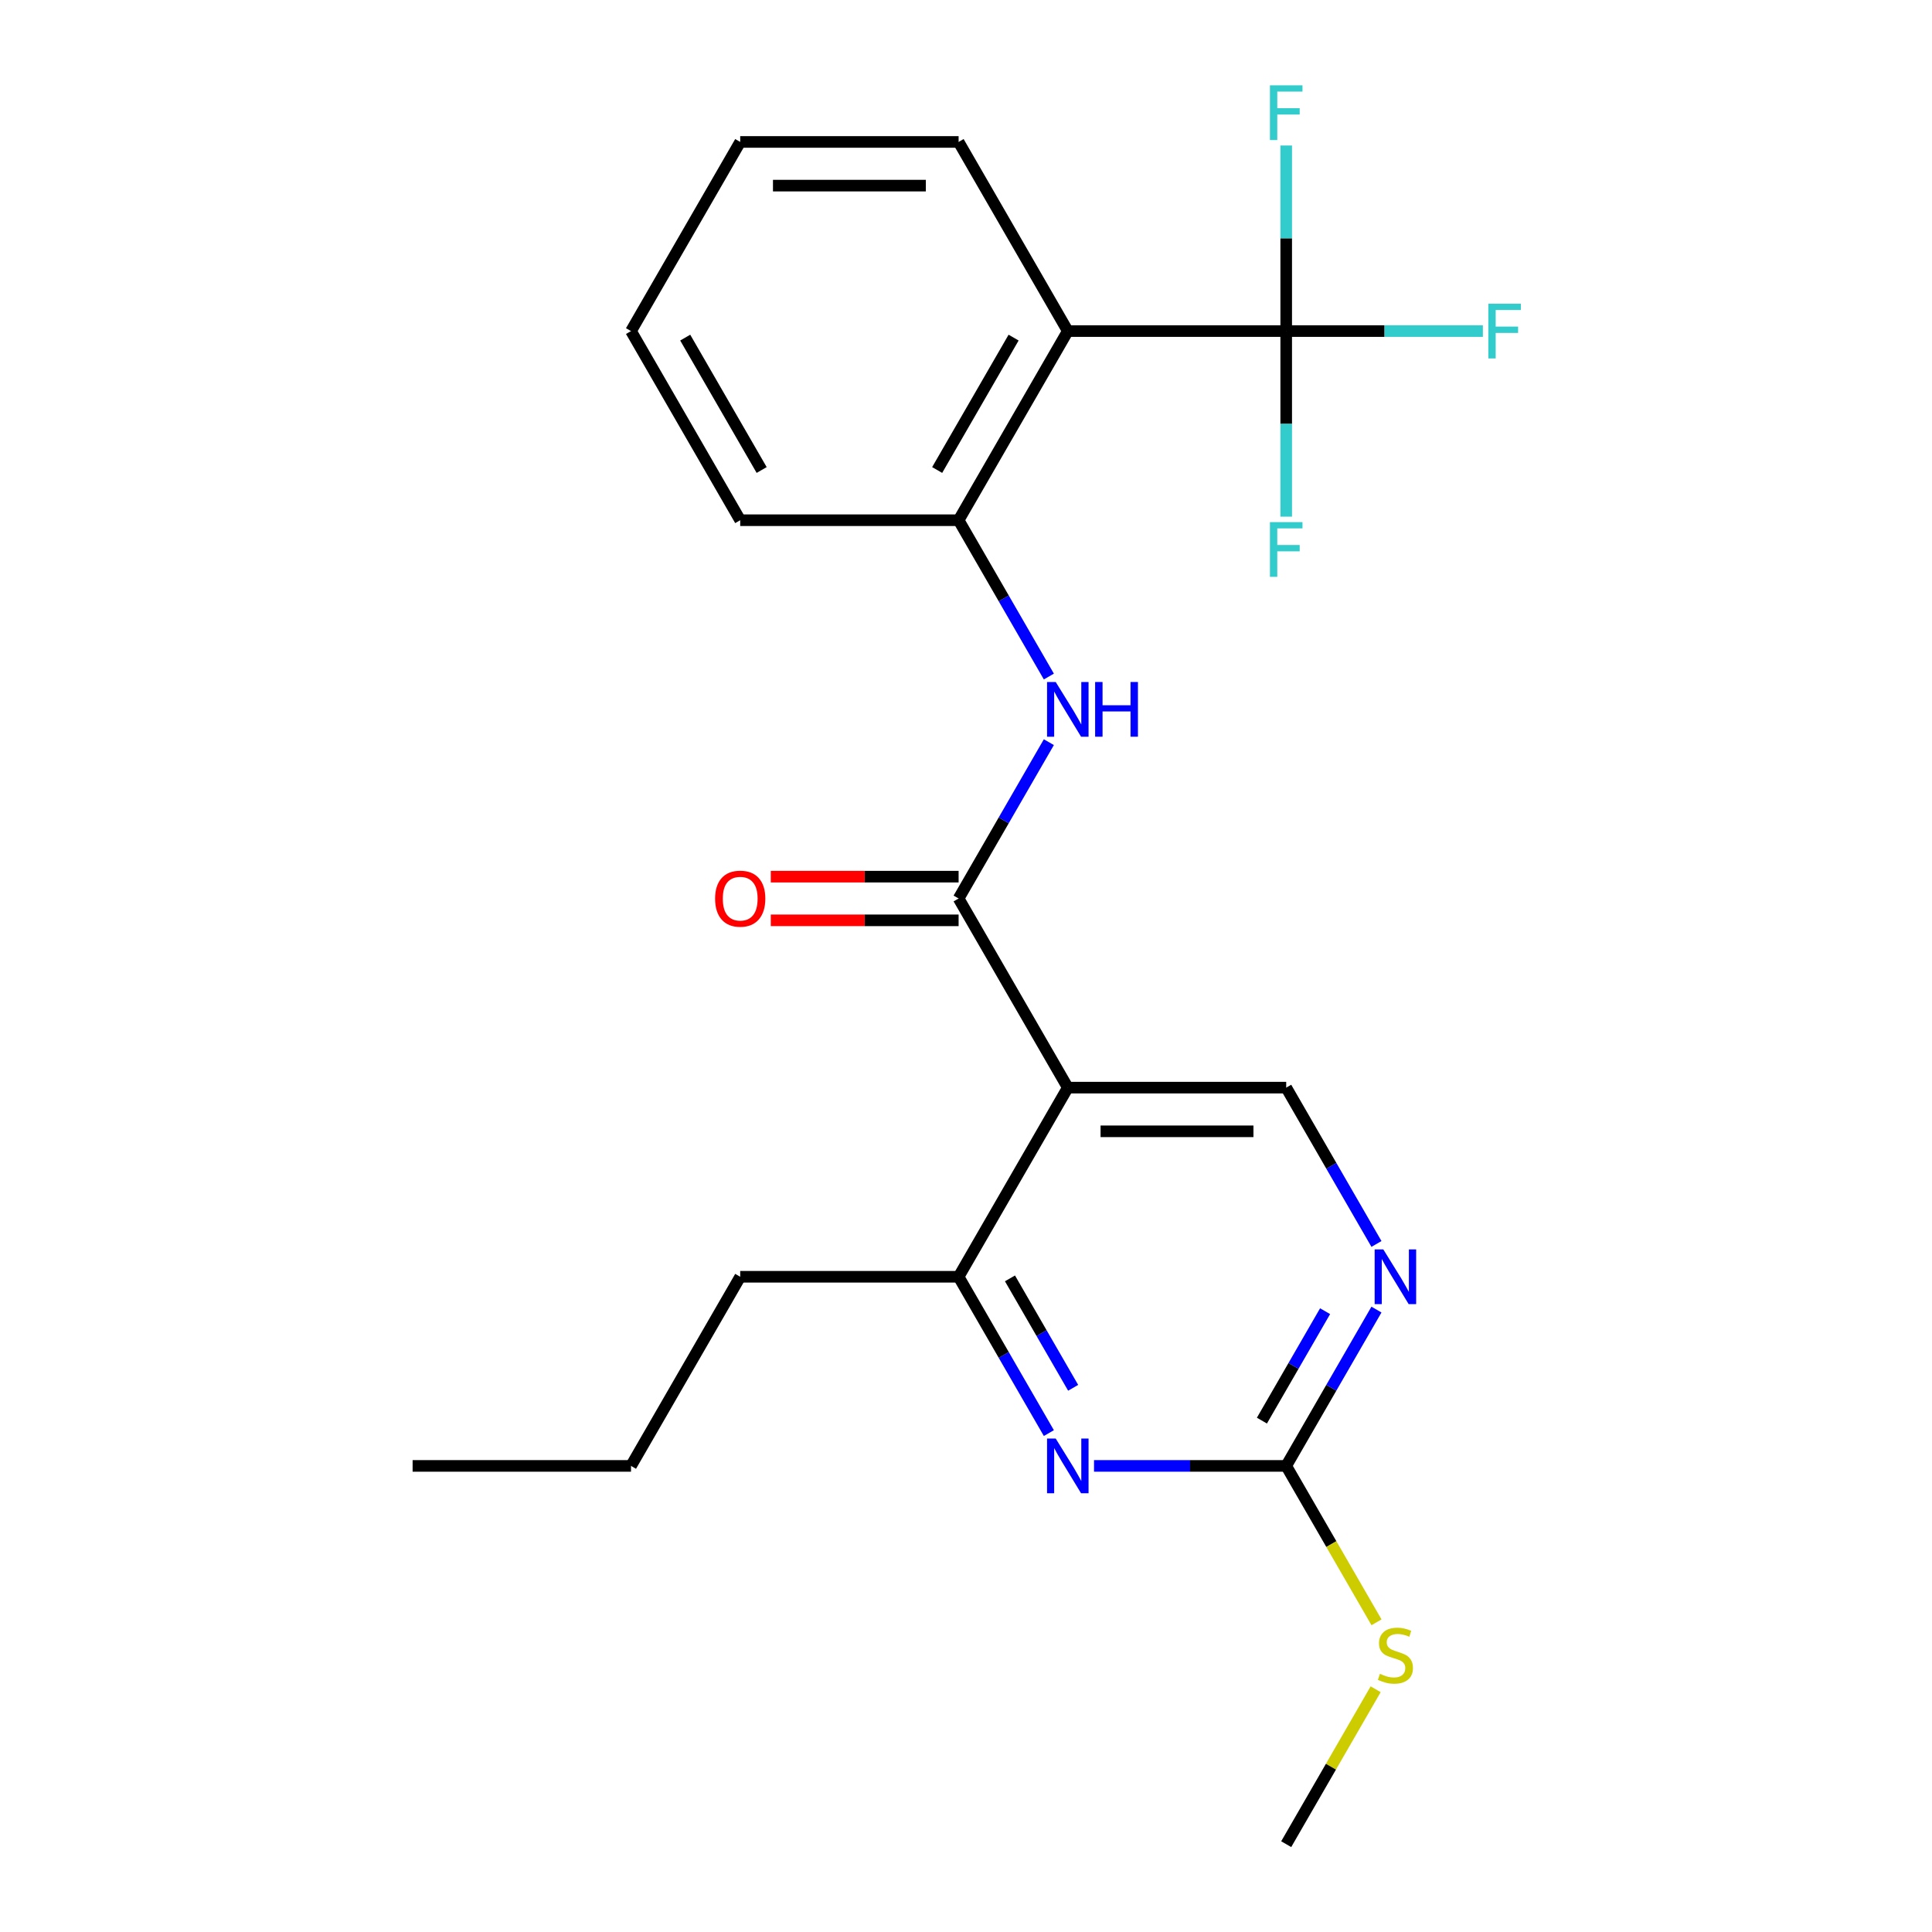 <?xml version='1.0' encoding='iso-8859-1'?>
<svg version='1.1' baseProfile='full'
              xmlns='http://www.w3.org/2000/svg'
                      xmlns:rdkit='http://www.rdkit.org/xml'
                      xmlns:xlink='http://www.w3.org/1999/xlink'
                  xml:space='preserve'
width='1000px' height='1000px' viewBox='0 0 1000 1000'>
<!-- END OF HEADER -->
<rect style='opacity:1.0;fill:#FFFFFF;stroke:none' width='1000' height='1000' x='0' y='0'> </rect>
<path class='bond-0' d='M 552.695,562.956 L 496.173,465.059' style='fill:none;fill-rule:evenodd;stroke:#000000;stroke-width:6px;stroke-linecap:butt;stroke-linejoin:miter;stroke-opacity:1' />
<path class='bond-5' d='M 552.695,562.956 L 496.173,660.853' style='fill:none;fill-rule:evenodd;stroke:#000000;stroke-width:6px;stroke-linecap:butt;stroke-linejoin:miter;stroke-opacity:1' />
<path class='bond-9' d='M 552.695,562.956 L 665.737,562.956' style='fill:none;fill-rule:evenodd;stroke:#000000;stroke-width:6px;stroke-linecap:butt;stroke-linejoin:miter;stroke-opacity:1' />
<path class='bond-9' d='M 569.651,585.565 L 648.78,585.565' style='fill:none;fill-rule:evenodd;stroke:#000000;stroke-width:6px;stroke-linecap:butt;stroke-linejoin:miter;stroke-opacity:1' />
<path class='bond-4' d='M 496.173,465.059 L 519.531,424.603' style='fill:none;fill-rule:evenodd;stroke:#000000;stroke-width:6px;stroke-linecap:butt;stroke-linejoin:miter;stroke-opacity:1' />
<path class='bond-4' d='M 519.531,424.603 L 542.888,384.148' style='fill:none;fill-rule:evenodd;stroke:#0000FF;stroke-width:6px;stroke-linecap:butt;stroke-linejoin:miter;stroke-opacity:1' />
<path class='bond-10' d='M 496.173,453.755 L 447.565,453.755' style='fill:none;fill-rule:evenodd;stroke:#000000;stroke-width:6px;stroke-linecap:butt;stroke-linejoin:miter;stroke-opacity:1' />
<path class='bond-10' d='M 447.565,453.755 L 398.957,453.755' style='fill:none;fill-rule:evenodd;stroke:#FF0000;stroke-width:6px;stroke-linecap:butt;stroke-linejoin:miter;stroke-opacity:1' />
<path class='bond-10' d='M 496.173,476.363 L 447.565,476.363' style='fill:none;fill-rule:evenodd;stroke:#000000;stroke-width:6px;stroke-linecap:butt;stroke-linejoin:miter;stroke-opacity:1' />
<path class='bond-10' d='M 447.565,476.363 L 398.957,476.363' style='fill:none;fill-rule:evenodd;stroke:#FF0000;stroke-width:6px;stroke-linecap:butt;stroke-linejoin:miter;stroke-opacity:1' />
<path class='bond-1' d='M 665.737,171.367 L 552.695,171.367' style='fill:none;fill-rule:evenodd;stroke:#000000;stroke-width:6px;stroke-linecap:butt;stroke-linejoin:miter;stroke-opacity:1' />
<path class='bond-11' d='M 665.737,171.367 L 716.635,171.367' style='fill:none;fill-rule:evenodd;stroke:#000000;stroke-width:6px;stroke-linecap:butt;stroke-linejoin:miter;stroke-opacity:1' />
<path class='bond-11' d='M 716.635,171.367 L 767.533,171.367' style='fill:none;fill-rule:evenodd;stroke:#33CCCC;stroke-width:6px;stroke-linecap:butt;stroke-linejoin:miter;stroke-opacity:1' />
<path class='bond-12' d='M 665.737,171.367 L 665.737,219.395' style='fill:none;fill-rule:evenodd;stroke:#000000;stroke-width:6px;stroke-linecap:butt;stroke-linejoin:miter;stroke-opacity:1' />
<path class='bond-12' d='M 665.737,219.395 L 665.737,267.423' style='fill:none;fill-rule:evenodd;stroke:#33CCCC;stroke-width:6px;stroke-linecap:butt;stroke-linejoin:miter;stroke-opacity:1' />
<path class='bond-13' d='M 665.737,171.367 L 665.737,123.339' style='fill:none;fill-rule:evenodd;stroke:#000000;stroke-width:6px;stroke-linecap:butt;stroke-linejoin:miter;stroke-opacity:1' />
<path class='bond-13' d='M 665.737,123.339 L 665.737,75.311' style='fill:none;fill-rule:evenodd;stroke:#33CCCC;stroke-width:6px;stroke-linecap:butt;stroke-linejoin:miter;stroke-opacity:1' />
<path class='bond-2' d='M 552.695,171.367 L 496.173,269.264' style='fill:none;fill-rule:evenodd;stroke:#000000;stroke-width:6px;stroke-linecap:butt;stroke-linejoin:miter;stroke-opacity:1' />
<path class='bond-2' d='M 524.637,174.747 L 485.072,243.275' style='fill:none;fill-rule:evenodd;stroke:#000000;stroke-width:6px;stroke-linecap:butt;stroke-linejoin:miter;stroke-opacity:1' />
<path class='bond-15' d='M 552.695,171.367 L 496.173,73.469' style='fill:none;fill-rule:evenodd;stroke:#000000;stroke-width:6px;stroke-linecap:butt;stroke-linejoin:miter;stroke-opacity:1' />
<path class='bond-3' d='M 542.888,741.765 L 519.531,701.309' style='fill:none;fill-rule:evenodd;stroke:#0000FF;stroke-width:6px;stroke-linecap:butt;stroke-linejoin:miter;stroke-opacity:1' />
<path class='bond-3' d='M 519.531,701.309 L 496.173,660.853' style='fill:none;fill-rule:evenodd;stroke:#000000;stroke-width:6px;stroke-linecap:butt;stroke-linejoin:miter;stroke-opacity:1' />
<path class='bond-3' d='M 555.46,718.324 L 539.11,690.005' style='fill:none;fill-rule:evenodd;stroke:#0000FF;stroke-width:6px;stroke-linecap:butt;stroke-linejoin:miter;stroke-opacity:1' />
<path class='bond-3' d='M 539.11,690.005 L 522.76,661.686' style='fill:none;fill-rule:evenodd;stroke:#000000;stroke-width:6px;stroke-linecap:butt;stroke-linejoin:miter;stroke-opacity:1' />
<path class='bond-23' d='M 566.261,758.751 L 615.999,758.751' style='fill:none;fill-rule:evenodd;stroke:#0000FF;stroke-width:6px;stroke-linecap:butt;stroke-linejoin:miter;stroke-opacity:1' />
<path class='bond-23' d='M 615.999,758.751 L 665.737,758.751' style='fill:none;fill-rule:evenodd;stroke:#000000;stroke-width:6px;stroke-linecap:butt;stroke-linejoin:miter;stroke-opacity:1' />
<path class='bond-7' d='M 542.888,350.175 L 519.531,309.72' style='fill:none;fill-rule:evenodd;stroke:#0000FF;stroke-width:6px;stroke-linecap:butt;stroke-linejoin:miter;stroke-opacity:1' />
<path class='bond-7' d='M 519.531,309.72 L 496.173,269.264' style='fill:none;fill-rule:evenodd;stroke:#000000;stroke-width:6px;stroke-linecap:butt;stroke-linejoin:miter;stroke-opacity:1' />
<path class='bond-16' d='M 496.173,660.853 L 383.131,660.853' style='fill:none;fill-rule:evenodd;stroke:#000000;stroke-width:6px;stroke-linecap:butt;stroke-linejoin:miter;stroke-opacity:1' />
<path class='bond-6' d='M 665.737,758.751 L 689.094,718.295' style='fill:none;fill-rule:evenodd;stroke:#000000;stroke-width:6px;stroke-linecap:butt;stroke-linejoin:miter;stroke-opacity:1' />
<path class='bond-6' d='M 689.094,718.295 L 712.451,677.84' style='fill:none;fill-rule:evenodd;stroke:#0000FF;stroke-width:6px;stroke-linecap:butt;stroke-linejoin:miter;stroke-opacity:1' />
<path class='bond-6' d='M 653.164,735.31 L 669.514,706.991' style='fill:none;fill-rule:evenodd;stroke:#000000;stroke-width:6px;stroke-linecap:butt;stroke-linejoin:miter;stroke-opacity:1' />
<path class='bond-6' d='M 669.514,706.991 L 685.864,678.672' style='fill:none;fill-rule:evenodd;stroke:#0000FF;stroke-width:6px;stroke-linecap:butt;stroke-linejoin:miter;stroke-opacity:1' />
<path class='bond-14' d='M 665.737,758.751 L 689.105,799.226' style='fill:none;fill-rule:evenodd;stroke:#000000;stroke-width:6px;stroke-linecap:butt;stroke-linejoin:miter;stroke-opacity:1' />
<path class='bond-14' d='M 689.105,799.226 L 712.474,839.702' style='fill:none;fill-rule:evenodd;stroke:#CCCC00;stroke-width:6px;stroke-linecap:butt;stroke-linejoin:miter;stroke-opacity:1' />
<path class='bond-17' d='M 496.173,269.264 L 383.131,269.264' style='fill:none;fill-rule:evenodd;stroke:#000000;stroke-width:6px;stroke-linecap:butt;stroke-linejoin:miter;stroke-opacity:1' />
<path class='bond-8' d='M 712.451,643.867 L 689.094,603.412' style='fill:none;fill-rule:evenodd;stroke:#0000FF;stroke-width:6px;stroke-linecap:butt;stroke-linejoin:miter;stroke-opacity:1' />
<path class='bond-8' d='M 689.094,603.412 L 665.737,562.956' style='fill:none;fill-rule:evenodd;stroke:#000000;stroke-width:6px;stroke-linecap:butt;stroke-linejoin:miter;stroke-opacity:1' />
<path class='bond-18' d='M 712.035,874.354 L 688.886,914.45' style='fill:none;fill-rule:evenodd;stroke:#CCCC00;stroke-width:6px;stroke-linecap:butt;stroke-linejoin:miter;stroke-opacity:1' />
<path class='bond-18' d='M 688.886,914.45 L 665.737,954.545' style='fill:none;fill-rule:evenodd;stroke:#000000;stroke-width:6px;stroke-linecap:butt;stroke-linejoin:miter;stroke-opacity:1' />
<path class='bond-24' d='M 496.173,73.469 L 383.131,73.469' style='fill:none;fill-rule:evenodd;stroke:#000000;stroke-width:6px;stroke-linecap:butt;stroke-linejoin:miter;stroke-opacity:1' />
<path class='bond-24' d='M 479.217,96.078 L 400.088,96.078' style='fill:none;fill-rule:evenodd;stroke:#000000;stroke-width:6px;stroke-linecap:butt;stroke-linejoin:miter;stroke-opacity:1' />
<path class='bond-19' d='M 383.131,660.853 L 326.61,758.751' style='fill:none;fill-rule:evenodd;stroke:#000000;stroke-width:6px;stroke-linecap:butt;stroke-linejoin:miter;stroke-opacity:1' />
<path class='bond-21' d='M 383.131,269.264 L 326.61,171.367' style='fill:none;fill-rule:evenodd;stroke:#000000;stroke-width:6px;stroke-linecap:butt;stroke-linejoin:miter;stroke-opacity:1' />
<path class='bond-21' d='M 394.233,243.275 L 354.668,174.747' style='fill:none;fill-rule:evenodd;stroke:#000000;stroke-width:6px;stroke-linecap:butt;stroke-linejoin:miter;stroke-opacity:1' />
<path class='bond-22' d='M 326.61,758.751 L 213.568,758.751' style='fill:none;fill-rule:evenodd;stroke:#000000;stroke-width:6px;stroke-linecap:butt;stroke-linejoin:miter;stroke-opacity:1' />
<path class='bond-20' d='M 383.131,73.469 L 326.61,171.367' style='fill:none;fill-rule:evenodd;stroke:#000000;stroke-width:6px;stroke-linecap:butt;stroke-linejoin:miter;stroke-opacity:1' />
<path  class='atom-4' d='M 546.435 744.591
L 555.715 759.591
Q 556.635 761.071, 558.115 763.751
Q 559.595 766.431, 559.675 766.591
L 559.675 744.591
L 563.435 744.591
L 563.435 772.911
L 559.555 772.911
L 549.595 756.511
Q 548.435 754.591, 547.195 752.391
Q 545.995 750.191, 545.635 749.511
L 545.635 772.911
L 541.955 772.911
L 541.955 744.591
L 546.435 744.591
' fill='#0000FF'/>
<path  class='atom-5' d='M 546.435 353.001
L 555.715 368.001
Q 556.635 369.481, 558.115 372.161
Q 559.595 374.841, 559.675 375.001
L 559.675 353.001
L 563.435 353.001
L 563.435 381.321
L 559.555 381.321
L 549.595 364.921
Q 548.435 363.001, 547.195 360.801
Q 545.995 358.601, 545.635 357.921
L 545.635 381.321
L 541.955 381.321
L 541.955 353.001
L 546.435 353.001
' fill='#0000FF'/>
<path  class='atom-5' d='M 566.835 353.001
L 570.675 353.001
L 570.675 365.041
L 585.155 365.041
L 585.155 353.001
L 588.995 353.001
L 588.995 381.321
L 585.155 381.321
L 585.155 368.241
L 570.675 368.241
L 570.675 381.321
L 566.835 381.321
L 566.835 353.001
' fill='#0000FF'/>
<path  class='atom-9' d='M 715.998 646.693
L 725.278 661.693
Q 726.198 663.173, 727.678 665.853
Q 729.158 668.533, 729.238 668.693
L 729.238 646.693
L 732.998 646.693
L 732.998 675.013
L 729.118 675.013
L 719.158 658.613
Q 717.998 656.693, 716.758 654.493
Q 715.558 652.293, 715.198 651.613
L 715.198 675.013
L 711.518 675.013
L 711.518 646.693
L 715.998 646.693
' fill='#0000FF'/>
<path  class='atom-11' d='M 370.131 465.139
Q 370.131 458.339, 373.491 454.539
Q 376.851 450.739, 383.131 450.739
Q 389.411 450.739, 392.771 454.539
Q 396.131 458.339, 396.131 465.139
Q 396.131 472.019, 392.731 475.939
Q 389.331 479.819, 383.131 479.819
Q 376.891 479.819, 373.491 475.939
Q 370.131 472.059, 370.131 465.139
M 383.131 476.619
Q 387.451 476.619, 389.771 473.739
Q 392.131 470.819, 392.131 465.139
Q 392.131 459.579, 389.771 456.779
Q 387.451 453.939, 383.131 453.939
Q 378.811 453.939, 376.451 456.739
Q 374.131 459.539, 374.131 465.139
Q 374.131 470.859, 376.451 473.739
Q 378.811 476.619, 383.131 476.619
' fill='#FF0000'/>
<path  class='atom-12' d='M 770.359 157.207
L 787.199 157.207
L 787.199 160.447
L 774.159 160.447
L 774.159 169.047
L 785.759 169.047
L 785.759 172.327
L 774.159 172.327
L 774.159 185.527
L 770.359 185.527
L 770.359 157.207
' fill='#33CCCC'/>
<path  class='atom-13' d='M 657.317 270.249
L 674.157 270.249
L 674.157 273.489
L 661.117 273.489
L 661.117 282.089
L 672.717 282.089
L 672.717 285.369
L 661.117 285.369
L 661.117 298.569
L 657.317 298.569
L 657.317 270.249
' fill='#33CCCC'/>
<path  class='atom-14' d='M 657.317 44.165
L 674.157 44.165
L 674.157 47.405
L 661.117 47.405
L 661.117 56.005
L 672.717 56.005
L 672.717 59.285
L 661.117 59.285
L 661.117 72.485
L 657.317 72.485
L 657.317 44.165
' fill='#33CCCC'/>
<path  class='atom-15' d='M 714.258 866.368
Q 714.578 866.488, 715.898 867.048
Q 717.218 867.608, 718.658 867.968
Q 720.138 868.288, 721.578 868.288
Q 724.258 868.288, 725.818 867.008
Q 727.378 865.688, 727.378 863.408
Q 727.378 861.848, 726.578 860.888
Q 725.818 859.928, 724.618 859.408
Q 723.418 858.888, 721.418 858.288
Q 718.898 857.528, 717.378 856.808
Q 715.898 856.088, 714.818 854.568
Q 713.778 853.048, 713.778 850.488
Q 713.778 846.928, 716.178 844.728
Q 718.618 842.528, 723.418 842.528
Q 726.698 842.528, 730.418 844.088
L 729.498 847.168
Q 726.098 845.768, 723.538 845.768
Q 720.778 845.768, 719.258 846.928
Q 717.738 848.048, 717.778 850.008
Q 717.778 851.528, 718.538 852.448
Q 719.338 853.368, 720.458 853.888
Q 721.618 854.408, 723.538 855.008
Q 726.098 855.808, 727.618 856.608
Q 729.138 857.408, 730.218 859.048
Q 731.338 860.648, 731.338 863.408
Q 731.338 867.328, 728.698 869.448
Q 726.098 871.528, 721.738 871.528
Q 719.218 871.528, 717.298 870.968
Q 715.418 870.448, 713.178 869.528
L 714.258 866.368
' fill='#CCCC00'/>
</svg>
